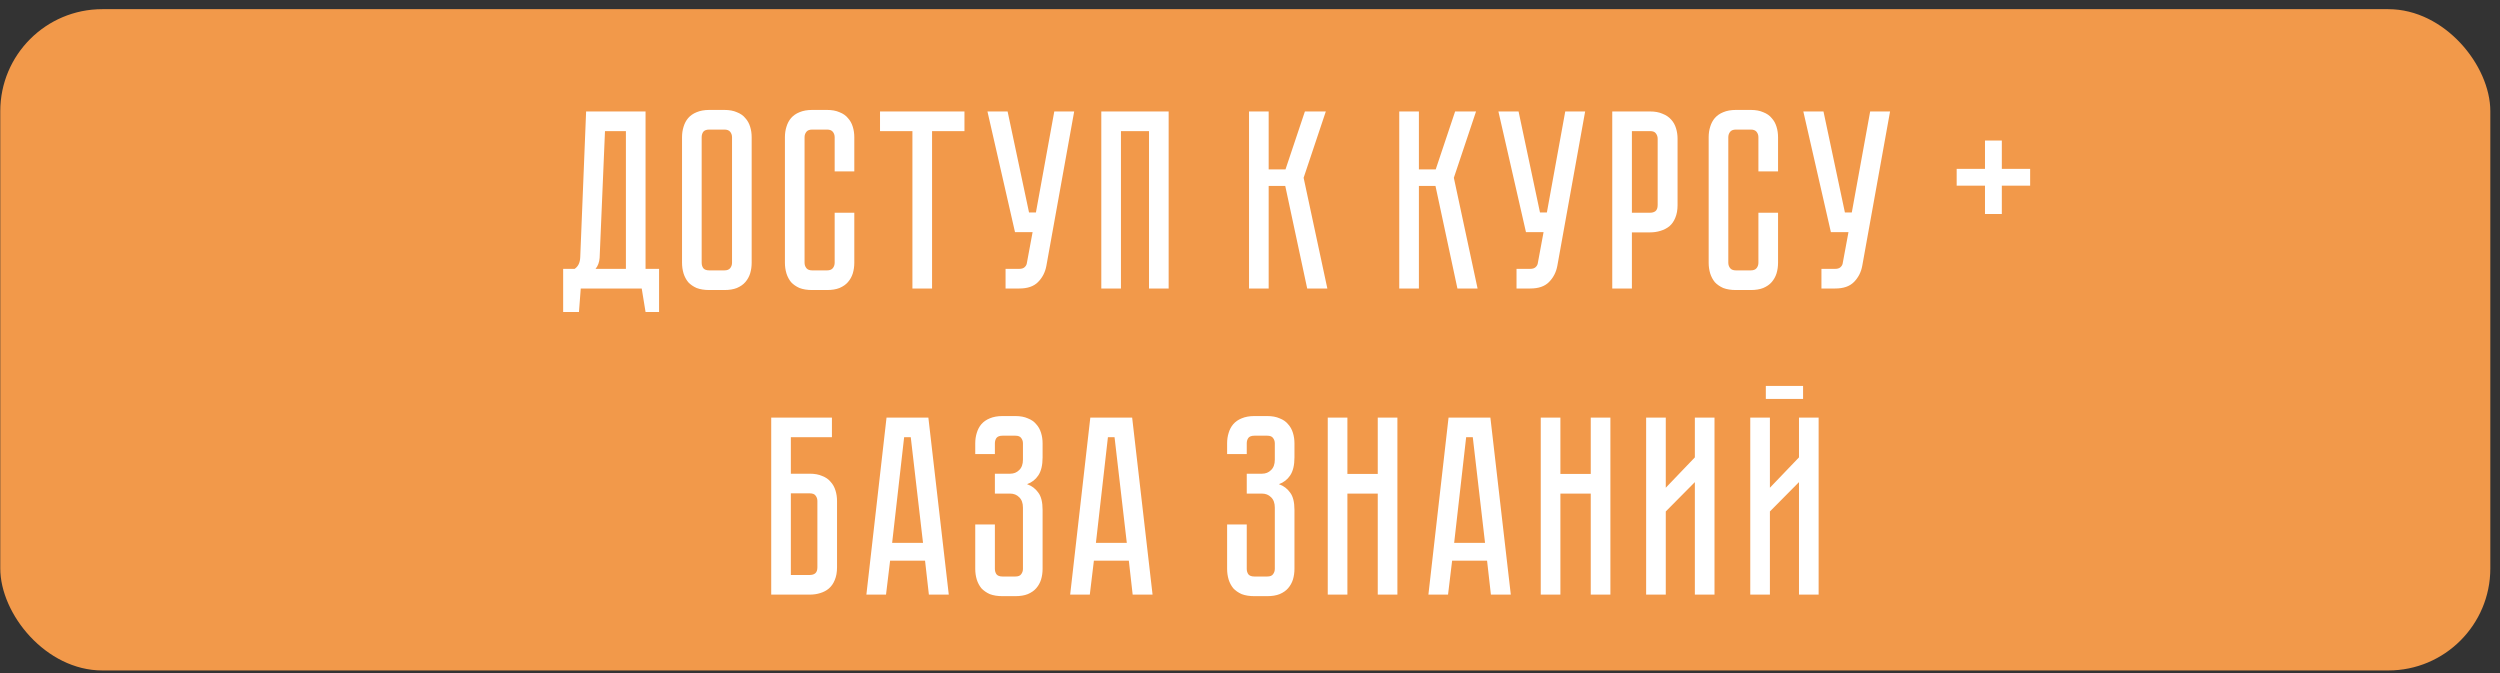 <?xml version="1.0" encoding="UTF-8"?> <svg xmlns="http://www.w3.org/2000/svg" width="245" height="66" viewBox="0 0 245 66" fill="none"><rect x="0" y="0" width="245" height="66" fill="#333333" stroke="none"/><rect x="0.027" y="0.898" width="244.025" height="64.807" rx="10" fill="#F2994A"></rect><path d="M64.589 26.348V30.573H63.264L62.889 28.273H56.914L56.739 30.573H55.189V26.348H56.314C56.664 26.115 56.847 25.732 56.864 25.198L57.439 10.923H63.264V26.348H64.589ZM61.339 26.348V12.848H59.289L58.764 25.273C58.731 25.707 58.597 26.065 58.364 26.348H61.339ZM70.989 10.773C71.472 10.773 71.88 10.848 72.214 10.998C72.564 11.132 72.839 11.323 73.039 11.573C73.255 11.807 73.414 12.09 73.514 12.423C73.614 12.74 73.664 13.082 73.664 13.448V25.748C73.664 26.115 73.614 26.465 73.514 26.798C73.414 27.115 73.255 27.398 73.039 27.648C72.839 27.882 72.564 28.073 72.214 28.223C71.88 28.357 71.472 28.423 70.989 28.423H69.514C69.03 28.423 68.614 28.357 68.264 28.223C67.93 28.073 67.655 27.882 67.439 27.648C67.239 27.398 67.089 27.115 66.989 26.798C66.889 26.465 66.839 26.115 66.839 25.748V13.448C66.839 13.082 66.889 12.74 66.989 12.423C67.089 12.09 67.239 11.807 67.439 11.573C67.655 11.323 67.93 11.132 68.264 10.998C68.614 10.848 69.03 10.773 69.514 10.773H70.989ZM70.989 26.498C71.255 26.498 71.447 26.423 71.564 26.273C71.68 26.123 71.739 25.948 71.739 25.748V13.448C71.739 13.248 71.68 13.073 71.564 12.923C71.447 12.773 71.255 12.698 70.989 12.698H69.514C69.23 12.698 69.03 12.773 68.914 12.923C68.814 13.073 68.764 13.248 68.764 13.448V25.748C68.764 25.948 68.814 26.123 68.914 26.273C69.03 26.423 69.23 26.498 69.514 26.498H70.989ZM81.797 20.848H83.722V25.748C83.722 26.115 83.672 26.465 83.572 26.798C83.472 27.115 83.313 27.398 83.097 27.648C82.897 27.882 82.622 28.073 82.272 28.223C81.938 28.357 81.53 28.423 81.047 28.423H79.597C79.113 28.423 78.697 28.357 78.347 28.223C78.013 28.073 77.738 27.882 77.522 27.648C77.322 27.398 77.172 27.115 77.072 26.798C76.972 26.465 76.922 26.115 76.922 25.748V13.448C76.922 13.082 76.972 12.74 77.072 12.423C77.172 12.09 77.322 11.807 77.522 11.573C77.738 11.323 78.013 11.132 78.347 10.998C78.697 10.848 79.113 10.773 79.597 10.773H81.047C81.53 10.773 81.938 10.848 82.272 10.998C82.622 11.132 82.897 11.323 83.097 11.573C83.313 11.807 83.472 12.09 83.572 12.423C83.672 12.74 83.722 13.082 83.722 13.448V16.798H81.797V13.448C81.797 13.248 81.738 13.073 81.622 12.923C81.505 12.773 81.313 12.698 81.047 12.698H79.597C79.33 12.698 79.138 12.773 79.022 12.923C78.905 13.073 78.847 13.248 78.847 13.448V25.748C78.847 25.948 78.905 26.123 79.022 26.273C79.138 26.423 79.33 26.498 79.597 26.498H81.047C81.313 26.498 81.505 26.423 81.622 26.273C81.738 26.123 81.797 25.948 81.797 25.748V20.848ZM94.517 10.923V12.848H91.342V28.273H89.417V12.848H86.242V10.923H94.517ZM102.545 26.048C102.429 26.682 102.154 27.215 101.72 27.648C101.304 28.065 100.695 28.273 99.895 28.273H98.545V26.348H99.895C100.112 26.348 100.279 26.298 100.395 26.198C100.512 26.098 100.587 25.982 100.62 25.848L101.195 22.748H99.47L96.77 10.923H98.745L100.845 20.823H101.52L103.32 10.923H105.27L102.545 26.048ZM114.528 10.923V28.273H112.603V12.848H109.853V28.273H107.928V10.923H114.528ZM122.405 10.923H124.33V16.598H125.98L127.88 10.923H129.93L127.755 17.423L130.08 28.273H128.105L125.955 18.223H124.33V28.273H122.405V10.923ZM137.127 10.923H139.052V16.598H140.702L142.602 10.923H144.652L142.477 17.423L144.802 28.273H142.827L140.677 18.223H139.052V28.273H137.127V10.923ZM152.619 26.048C152.502 26.682 152.227 27.215 151.794 27.648C151.377 28.065 150.769 28.273 149.969 28.273H148.619V26.348H149.969C150.185 26.348 150.352 26.298 150.469 26.198C150.585 26.098 150.66 25.982 150.694 25.848L151.269 22.748H149.544L146.844 10.923H148.819L150.919 20.823H151.594L153.394 10.923H155.344L152.619 26.048ZM164.401 20.098C164.401 20.582 164.326 20.998 164.176 21.348C164.043 21.682 163.851 21.957 163.601 22.173C163.351 22.373 163.059 22.523 162.726 22.623C162.409 22.723 162.068 22.773 161.701 22.773H159.926V28.273H158.001V10.923H161.701C162.184 10.923 162.593 10.998 162.926 11.148C163.276 11.282 163.559 11.473 163.776 11.723C163.993 11.957 164.151 12.24 164.251 12.573C164.351 12.89 164.401 13.232 164.401 13.598V20.098ZM162.451 13.598C162.451 13.398 162.393 13.223 162.276 13.073C162.176 12.923 161.984 12.848 161.701 12.848H159.926V20.848H161.701C161.918 20.848 162.093 20.798 162.226 20.698C162.376 20.582 162.451 20.382 162.451 20.098V13.598ZM172.324 20.848H174.249V25.748C174.249 26.115 174.199 26.465 174.099 26.798C173.999 27.115 173.841 27.398 173.624 27.648C173.424 27.882 173.149 28.073 172.799 28.223C172.466 28.357 172.057 28.423 171.574 28.423H170.124C169.641 28.423 169.224 28.357 168.874 28.223C168.541 28.073 168.266 27.882 168.049 27.648C167.849 27.398 167.699 27.115 167.599 26.798C167.499 26.465 167.449 26.115 167.449 25.748V13.448C167.449 13.082 167.499 12.74 167.599 12.423C167.699 12.09 167.849 11.807 168.049 11.573C168.266 11.323 168.541 11.132 168.874 10.998C169.224 10.848 169.641 10.773 170.124 10.773H171.574C172.057 10.773 172.466 10.848 172.799 10.998C173.149 11.132 173.424 11.323 173.624 11.573C173.841 11.807 173.999 12.09 174.099 12.423C174.199 12.74 174.249 13.082 174.249 13.448V16.798H172.324V13.448C172.324 13.248 172.266 13.073 172.149 12.923C172.032 12.773 171.841 12.698 171.574 12.698H170.124C169.857 12.698 169.666 12.773 169.549 12.923C169.432 13.073 169.374 13.248 169.374 13.448V25.748C169.374 25.948 169.432 26.123 169.549 26.273C169.666 26.423 169.857 26.498 170.124 26.498H171.574C171.841 26.498 172.032 26.423 172.149 26.273C172.266 26.123 172.324 25.948 172.324 25.748V20.848ZM182.501 26.048C182.385 26.682 182.11 27.215 181.676 27.648C181.26 28.065 180.651 28.273 179.851 28.273H178.501V26.348H179.851C180.068 26.348 180.235 26.298 180.351 26.198C180.468 26.098 180.543 25.982 180.576 25.848L181.151 22.748H179.426L176.726 10.923H178.701L180.801 20.823H181.476L183.276 10.923H185.226L182.501 26.048ZM198.954 16.548V18.198H196.179V20.973H194.529V18.198H191.754V16.548H194.529V13.773H196.179V16.548H198.954ZM79.354 46.423C79.837 46.423 80.246 46.498 80.579 46.648C80.929 46.782 81.204 46.973 81.404 47.223C81.621 47.457 81.779 47.74 81.879 48.073C81.979 48.39 82.029 48.732 82.029 49.098V55.598C82.029 56.082 81.954 56.498 81.804 56.848C81.671 57.182 81.479 57.457 81.229 57.673C80.996 57.873 80.712 58.023 80.379 58.123C80.062 58.223 79.721 58.273 79.354 58.273H75.579V40.923H81.529V42.848H77.504V46.423H79.354ZM80.104 49.098C80.104 48.898 80.046 48.723 79.929 48.573C79.829 48.423 79.637 48.348 79.354 48.348H77.504V56.348H79.354C79.571 56.348 79.746 56.298 79.879 56.198C80.029 56.082 80.104 55.882 80.104 55.598V49.098ZM90.655 54.948H87.23L86.83 58.273H84.905L86.88 40.923H90.98L92.98 58.273H91.03L90.655 54.948ZM90.455 53.198L89.255 42.848H88.605L87.43 53.198H90.455ZM99.499 40.773C99.982 40.773 100.391 40.848 100.724 40.998C101.074 41.132 101.349 41.323 101.549 41.573C101.766 41.807 101.924 42.09 102.024 42.423C102.124 42.74 102.174 43.082 102.174 43.448V44.823C102.174 45.59 102.032 46.182 101.749 46.598C101.482 46.998 101.116 47.282 100.649 47.448C101.116 47.615 101.482 47.89 101.749 48.273C102.032 48.64 102.174 49.207 102.174 49.973V55.748C102.174 56.115 102.124 56.465 102.024 56.798C101.924 57.115 101.766 57.398 101.549 57.648C101.349 57.882 101.074 58.073 100.724 58.223C100.391 58.357 99.982 58.423 99.499 58.423H98.249C97.766 58.423 97.349 58.357 96.999 58.223C96.666 58.073 96.391 57.882 96.174 57.648C95.974 57.398 95.824 57.115 95.724 56.798C95.624 56.465 95.574 56.115 95.574 55.748V51.398H97.499V55.748C97.499 55.948 97.549 56.123 97.649 56.273C97.766 56.423 97.966 56.498 98.249 56.498H99.499C99.782 56.498 99.974 56.423 100.074 56.273C100.191 56.123 100.249 55.948 100.249 55.748V49.748C100.249 49.298 100.124 48.957 99.874 48.723C99.641 48.49 99.349 48.373 98.999 48.373H97.499V46.423H98.999C99.349 46.423 99.641 46.307 99.874 46.073C100.124 45.84 100.249 45.498 100.249 45.048V43.448C100.249 43.248 100.191 43.073 100.074 42.923C99.974 42.773 99.782 42.698 99.499 42.698H98.249C97.966 42.698 97.766 42.773 97.649 42.923C97.549 43.073 97.499 43.248 97.499 43.448V44.498H95.574V43.448C95.574 43.082 95.624 42.74 95.724 42.423C95.824 42.09 95.974 41.807 96.174 41.573C96.391 41.323 96.666 41.132 96.999 40.998C97.349 40.848 97.766 40.773 98.249 40.773H99.499ZM110.626 54.948H107.201L106.801 58.273H104.876L106.851 40.923H110.951L112.951 58.273H111.001L110.626 54.948ZM110.426 53.198L109.226 42.848H108.576L107.401 53.198H110.426ZM124.182 40.773C124.665 40.773 125.073 40.848 125.407 40.998C125.757 41.132 126.032 41.323 126.232 41.573C126.448 41.807 126.607 42.09 126.707 42.423C126.807 42.74 126.857 43.082 126.857 43.448V44.823C126.857 45.59 126.715 46.182 126.432 46.598C126.165 46.998 125.798 47.282 125.332 47.448C125.798 47.615 126.165 47.89 126.432 48.273C126.715 48.64 126.857 49.207 126.857 49.973V55.748C126.857 56.115 126.807 56.465 126.707 56.798C126.607 57.115 126.448 57.398 126.232 57.648C126.032 57.882 125.757 58.073 125.407 58.223C125.073 58.357 124.665 58.423 124.182 58.423H122.932C122.448 58.423 122.032 58.357 121.682 58.223C121.348 58.073 121.073 57.882 120.857 57.648C120.657 57.398 120.507 57.115 120.407 56.798C120.307 56.465 120.257 56.115 120.257 55.748V51.398H122.182V55.748C122.182 55.948 122.232 56.123 122.332 56.273C122.448 56.423 122.648 56.498 122.932 56.498H124.182C124.465 56.498 124.657 56.423 124.757 56.273C124.873 56.123 124.932 55.948 124.932 55.748V49.748C124.932 49.298 124.807 48.957 124.557 48.723C124.323 48.49 124.032 48.373 123.682 48.373H122.182V46.423H123.682C124.032 46.423 124.323 46.307 124.557 46.073C124.807 45.84 124.932 45.498 124.932 45.048V43.448C124.932 43.248 124.873 43.073 124.757 42.923C124.657 42.773 124.465 42.698 124.182 42.698H122.932C122.648 42.698 122.448 42.773 122.332 42.923C122.232 43.073 122.182 43.248 122.182 43.448V44.498H120.257V43.448C120.257 43.082 120.307 42.74 120.407 42.423C120.507 42.09 120.657 41.807 120.857 41.573C121.073 41.323 121.348 41.132 121.682 40.998C122.032 40.848 122.448 40.773 122.932 40.773H124.182ZM135.02 40.923H136.945V58.273H135.02V48.373H132.045V58.273H130.12V40.923H132.045V46.448H135.02V40.923ZM145.733 54.948H142.308L141.908 58.273H139.983L141.958 40.923H146.058L148.058 58.273H146.108L145.733 54.948ZM145.533 53.198L144.333 42.848H143.683L142.508 53.198H145.533ZM155.894 40.923H157.819V58.273H155.894V48.373H152.919V58.273H150.994V40.923H152.919V46.448H155.894V40.923ZM166.096 58.273V47.248L163.246 50.123V58.273H161.321V40.923H163.246V47.798L166.096 44.823V40.923H168.021V58.273H166.096ZM176.701 39.098H173.051V37.823H176.701V39.098ZM176.301 58.273V47.248L173.451 50.123V58.273H171.526V40.923H173.451V47.798L176.301 44.823V40.923H178.226V58.273H176.301Z" fill="white"></path></svg> 